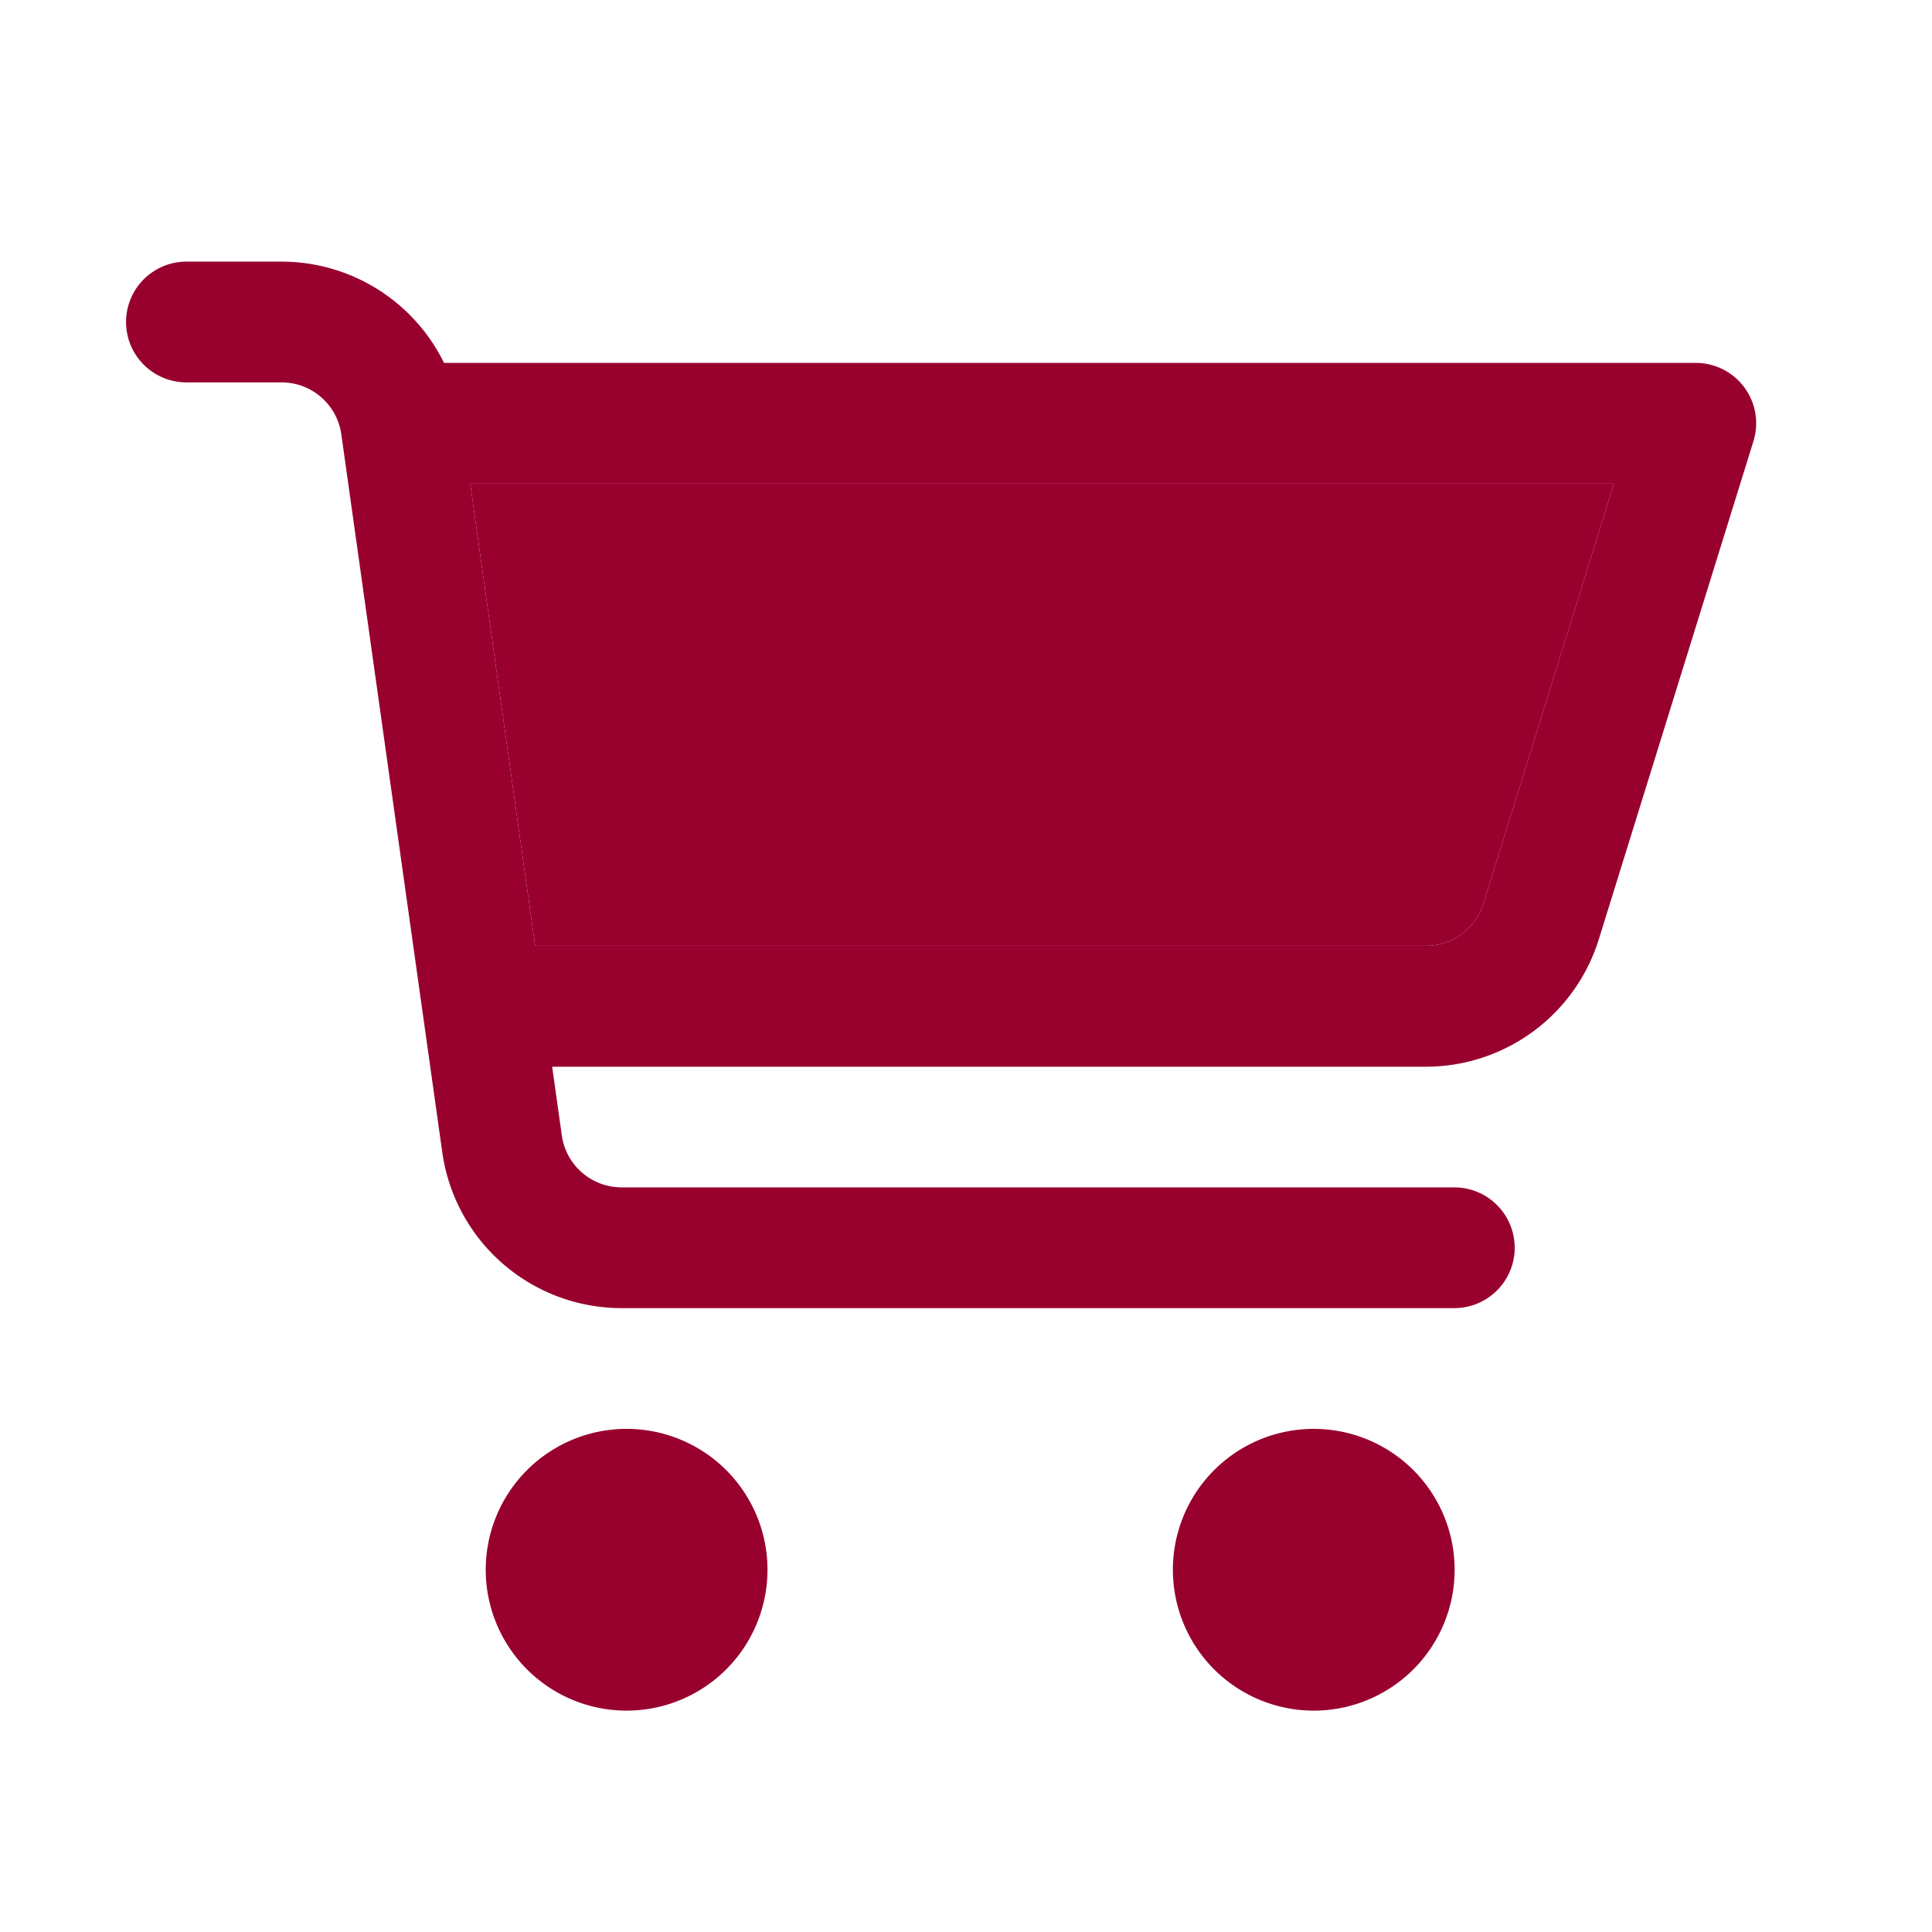 <svg width="24" height="24" viewBox="0 0 24 24" fill="none" xmlns="http://www.w3.org/2000/svg">
    <path d="M2.316 3.25a.75.75 0 0 0 0 1.5h1.181a.75.75 0 0 1 .743.646l1.254 8.917a2.25 2.25 0 0 0 2.228 1.937h10.344a.75.75 0 1 0 0-1.5H7.722a.75.75 0 0 1-.743-.646l-.12-.853h10.852a2.25 2.25 0 0 0 2.15-1.583l1.921-6.188a.75.75 0 0 0-.716-.972H5.516A2.25 2.25 0 0 0 3.498 3.25H2.316zm3.525 2.758h14.207l-1.62 5.215a.75.75 0 0 1-.717.527H6.648l-.807-5.742zM7.784 17.75a1.75 1.75 0 1 0 0 3.5 1.75 1.75 0 0 0 0-3.5zm6.786 1.75a1.75 1.75 0 1 1 3.5 0 1.75 1.75 0 0 1-3.5 0z" fill="#98002E"/>
    <path d="M5.841 6.008h14.207l-1.62 5.215a.75.75 0 0 1-.717.527H6.648l-.807-5.742z" fill="#98002E"/>
</svg>
